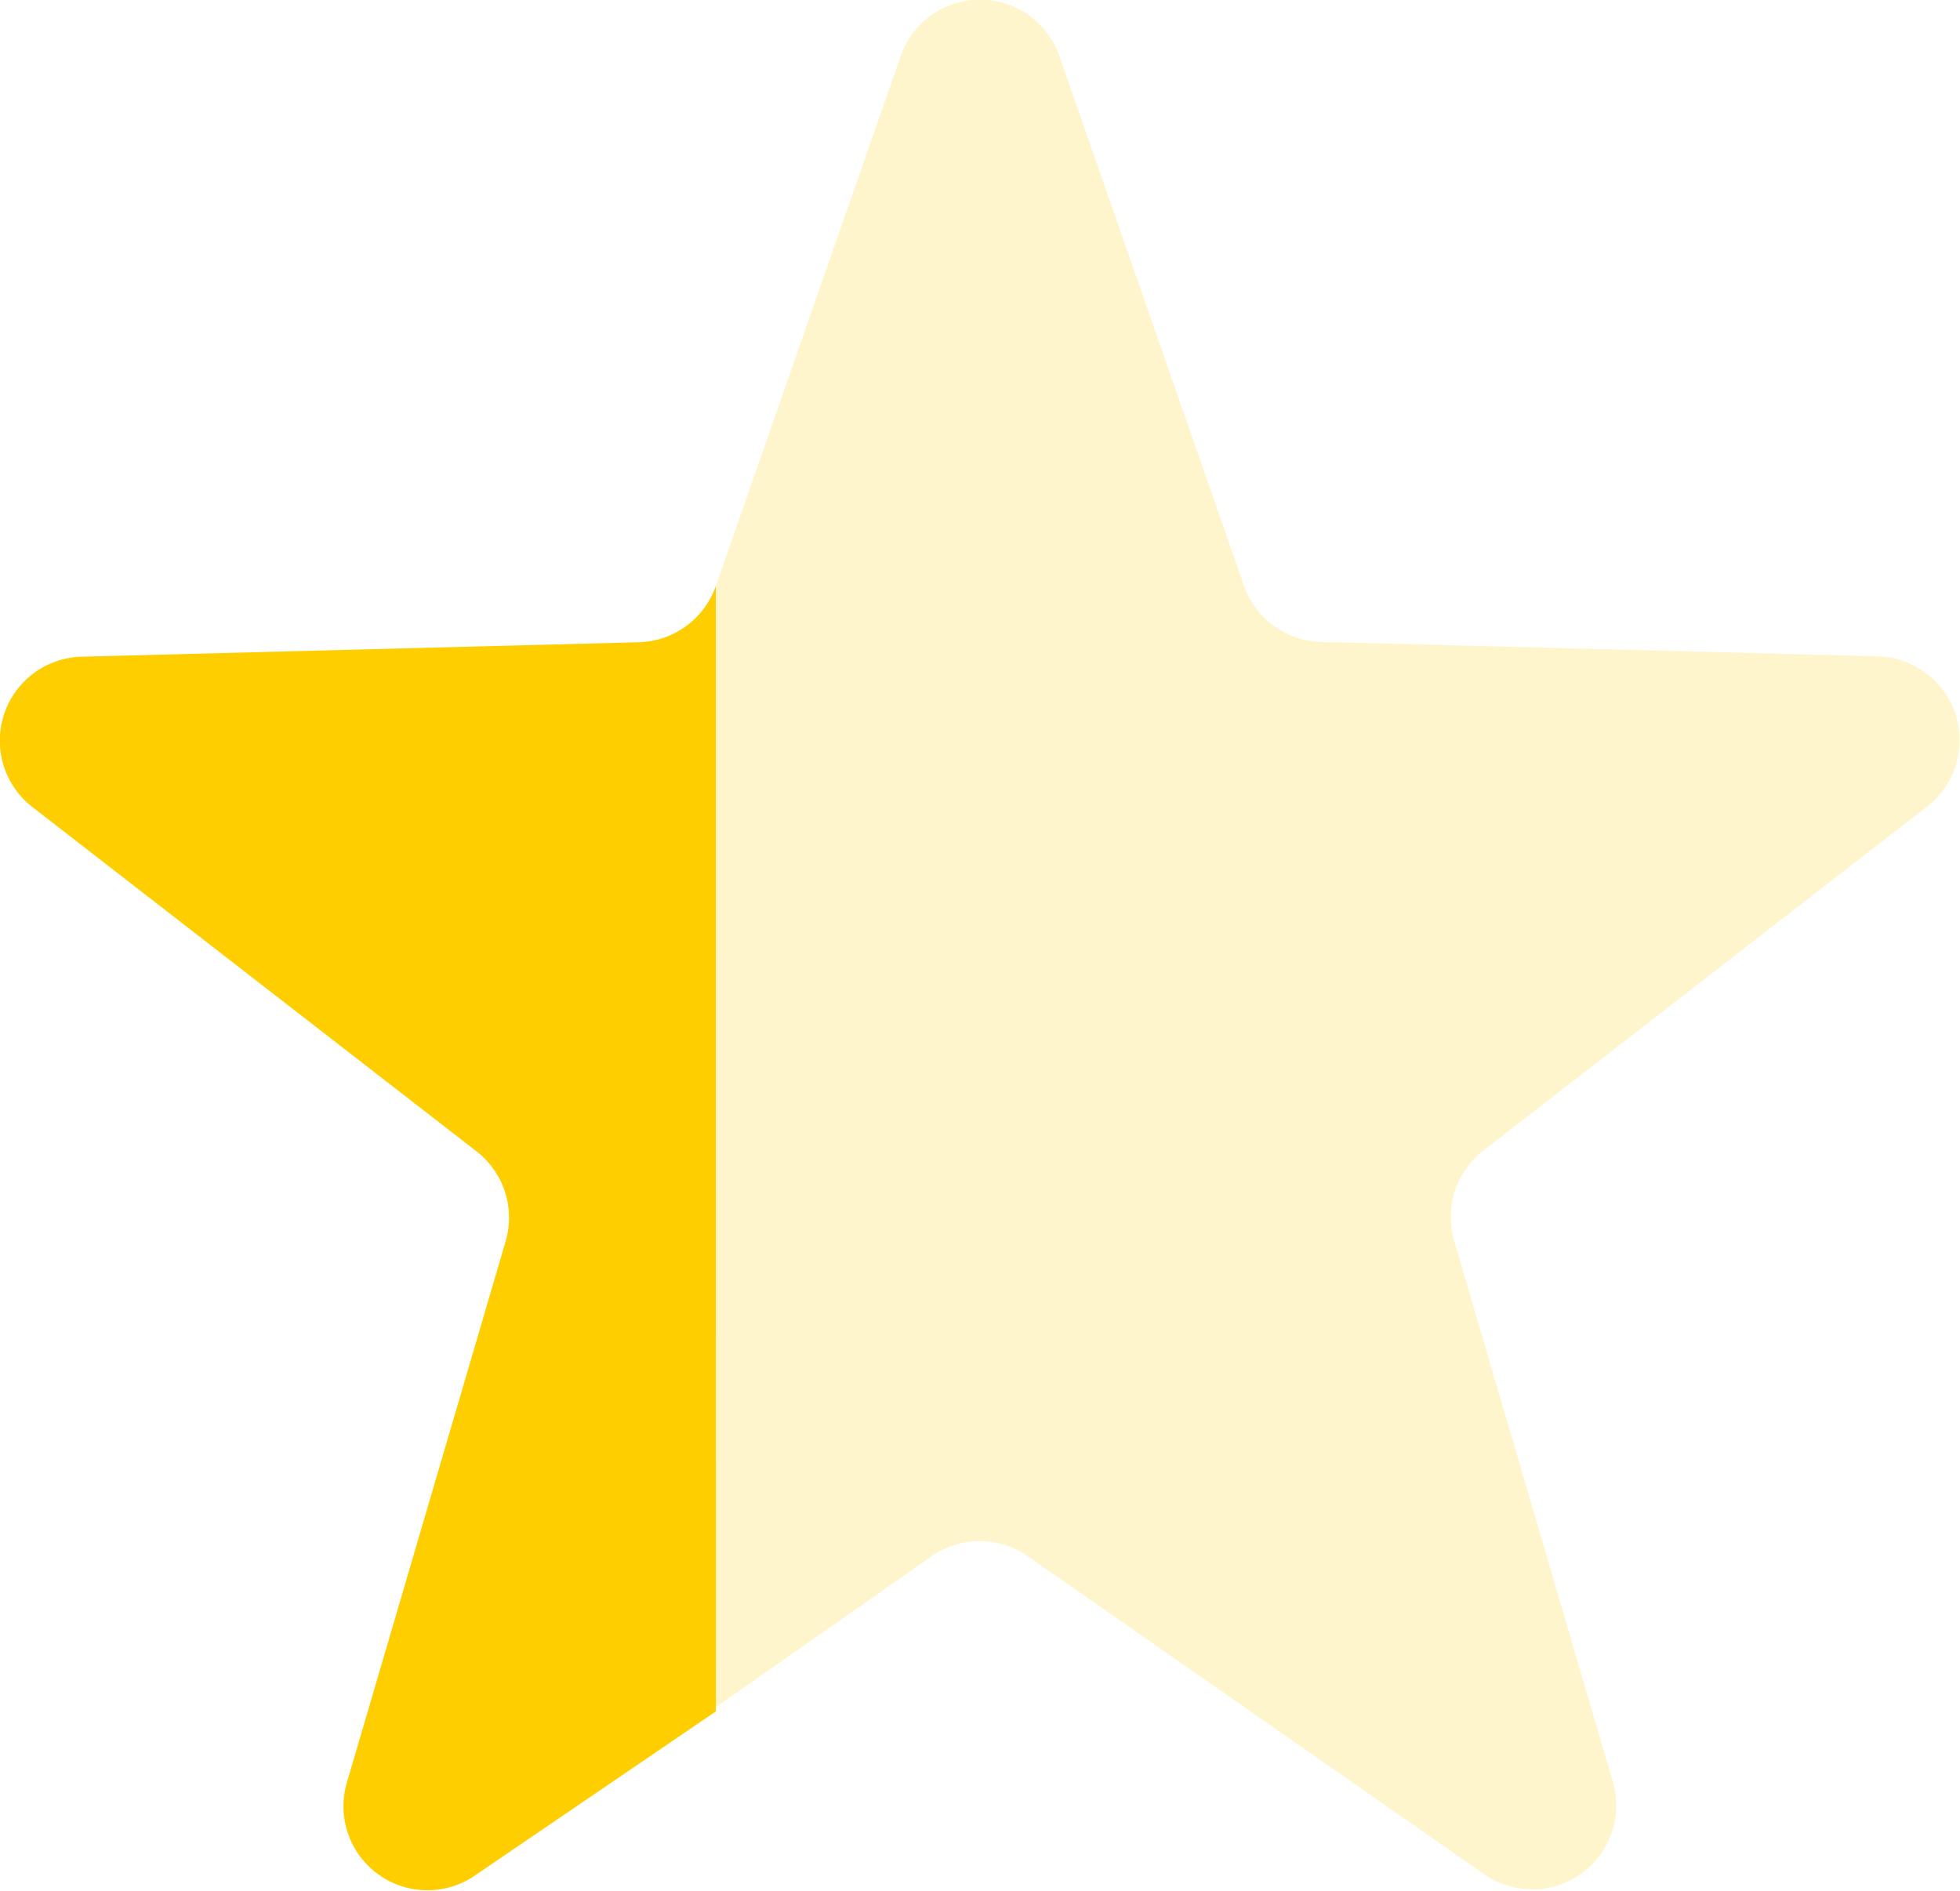 <svg xmlns="http://www.w3.org/2000/svg" width="23.351" height="22.525" viewBox="0 0 23.351 22.525">
  <g id="Groupe_1151" data-name="Groupe 1151" transform="translate(-418.824 -17414.035)">
    <path id="Tracé_1283" data-name="Tracé 1283" d="M12.556,2.7a1,1,0,0,1,1.888,0l2.2,6.312a1,1,0,0,0,.918.67l6.634.172a1,1,0,0,1,.587,1.79l-5.288,4.1a1,1,0,0,0-.347,1.071l1.892,6.451a1,1,0,0,1-1.531,1.1l-5.441-3.791a1,1,0,0,0-1.143,0L7.487,24.376a1,1,0,0,1-1.531-1.1l1.892-6.451A1,1,0,0,0,7.5,15.751l-5.288-4.1A1,1,0,0,1,2.8,9.859l6.634-.172a1,1,0,0,0,.918-.67Z" transform="translate(417 17412)" fill="#ffce00" opacity="0.2"/>
    <path id="Tracé_1284" data-name="Tracé 1284" d="M10.353,22.424,7.487,24.376a1,1,0,0,1-1.531-1.1l1.892-6.451A1,1,0,0,0,7.5,15.751l-5.288-4.1A1,1,0,0,1,2.8,9.859l6.634-.172a1,1,0,0,0,.918-.67Z" transform="translate(417 17412)" fill="#ffce00"/>
  </g>
</svg>
